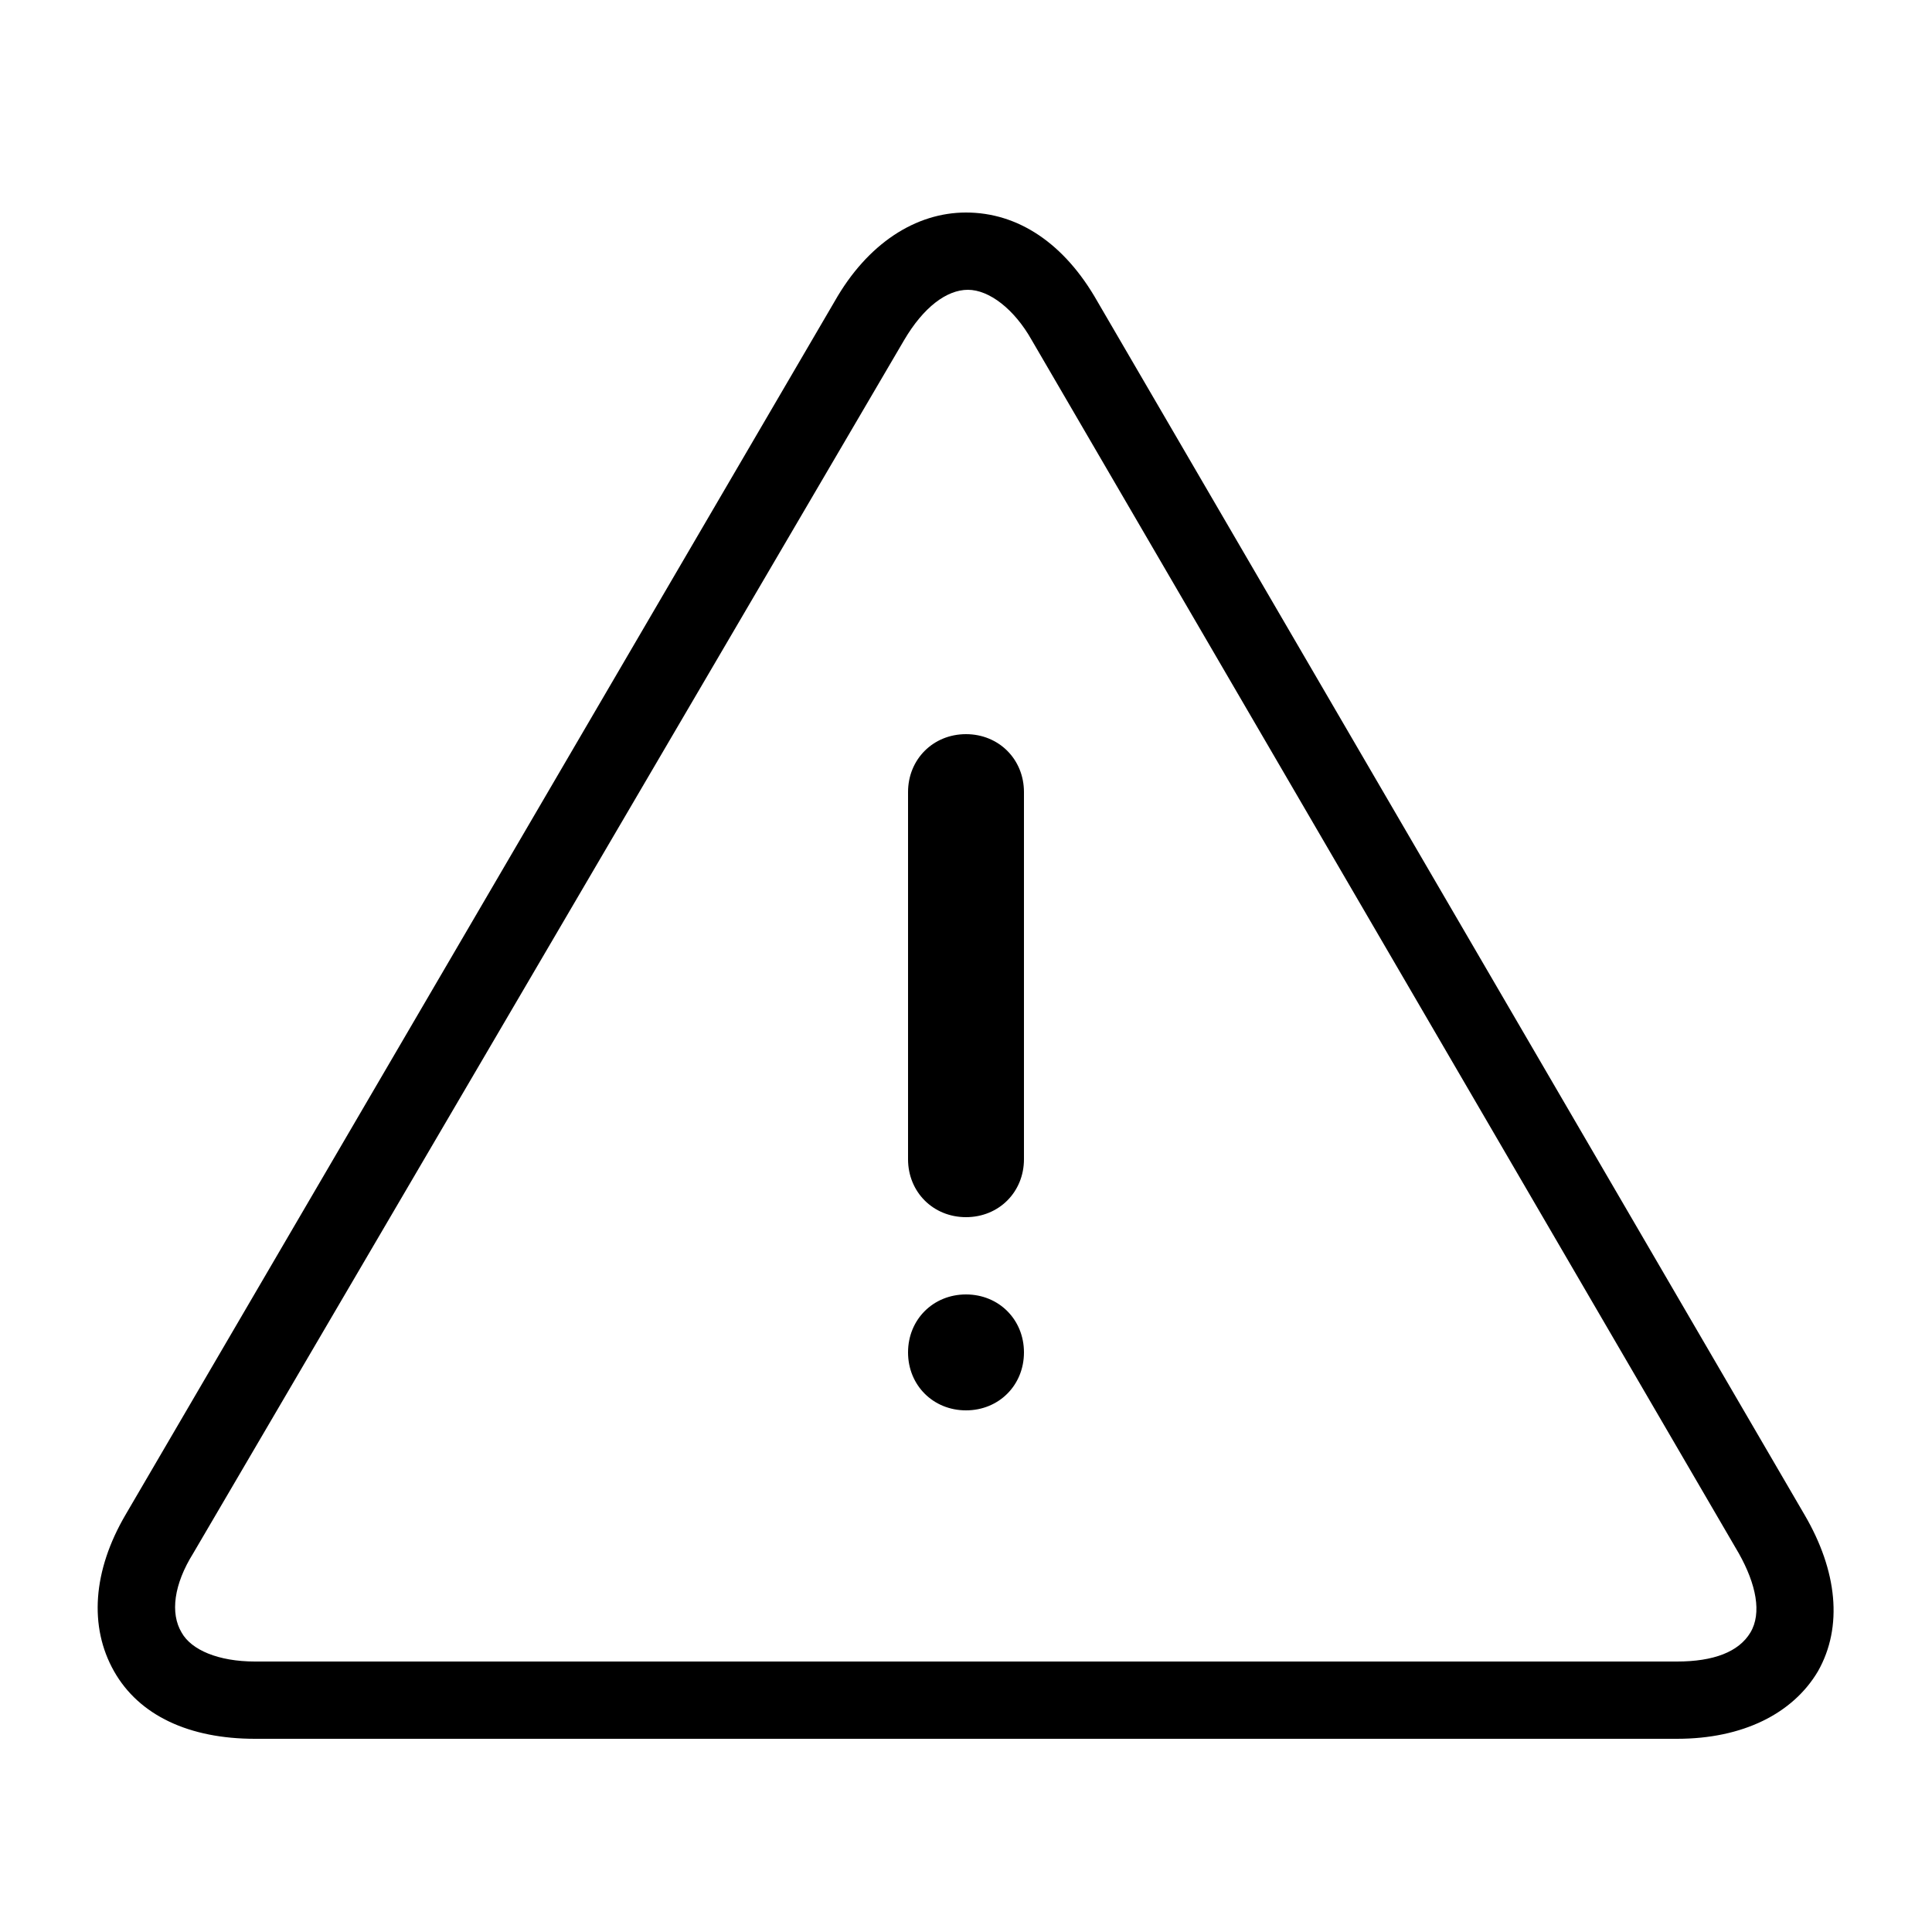 <svg class="svg-icon" style="width: 1em; height: 1em;vertical-align: middle;fill: currentColor;overflow: hidden;" viewBox="0 0 1024 1024" version="1.1" xmlns="http://www.w3.org/2000/svg"><path d="M956.416 802.816L581.632 159.744c-17.408-30.72-41.984-47.104-69.632-47.104-26.624 0-52.224 16.384-69.632 47.104L66.56 802.816c-17.408 29.696-19.456 59.392-6.144 82.944 13.312 23.552 39.936 35.84 74.752 35.84h753.664c34.816 0 61.44-13.312 74.752-35.84 13.312-23.552 10.24-53.248-7.168-82.944z m-28.672 62.464c-6.144 10.24-19.456 15.36-38.912 15.36H135.168c-19.456 0-33.792-6.144-38.912-15.36-6.144-10.24-4.096-25.6 6.144-41.984l376.832-643.072c10.24-17.408 22.528-26.624 33.792-26.624s24.576 10.24 33.792 26.624L921.6 823.296c9.216 16.384 12.288 31.744 6.144 41.984zM542.72 716.8c0 17.408-13.312 30.72-30.72 30.72s-30.72-13.312-30.72-30.72 13.312-30.72 30.72-30.72 30.72 13.312 30.72 30.72z m0-296.96v194.56c0 17.408-13.312 30.72-30.72 30.72s-30.72-13.312-30.72-30.72V419.84c0-17.408 13.312-30.72 30.72-30.72s30.72 13.312 30.72 30.72z"  /></svg>